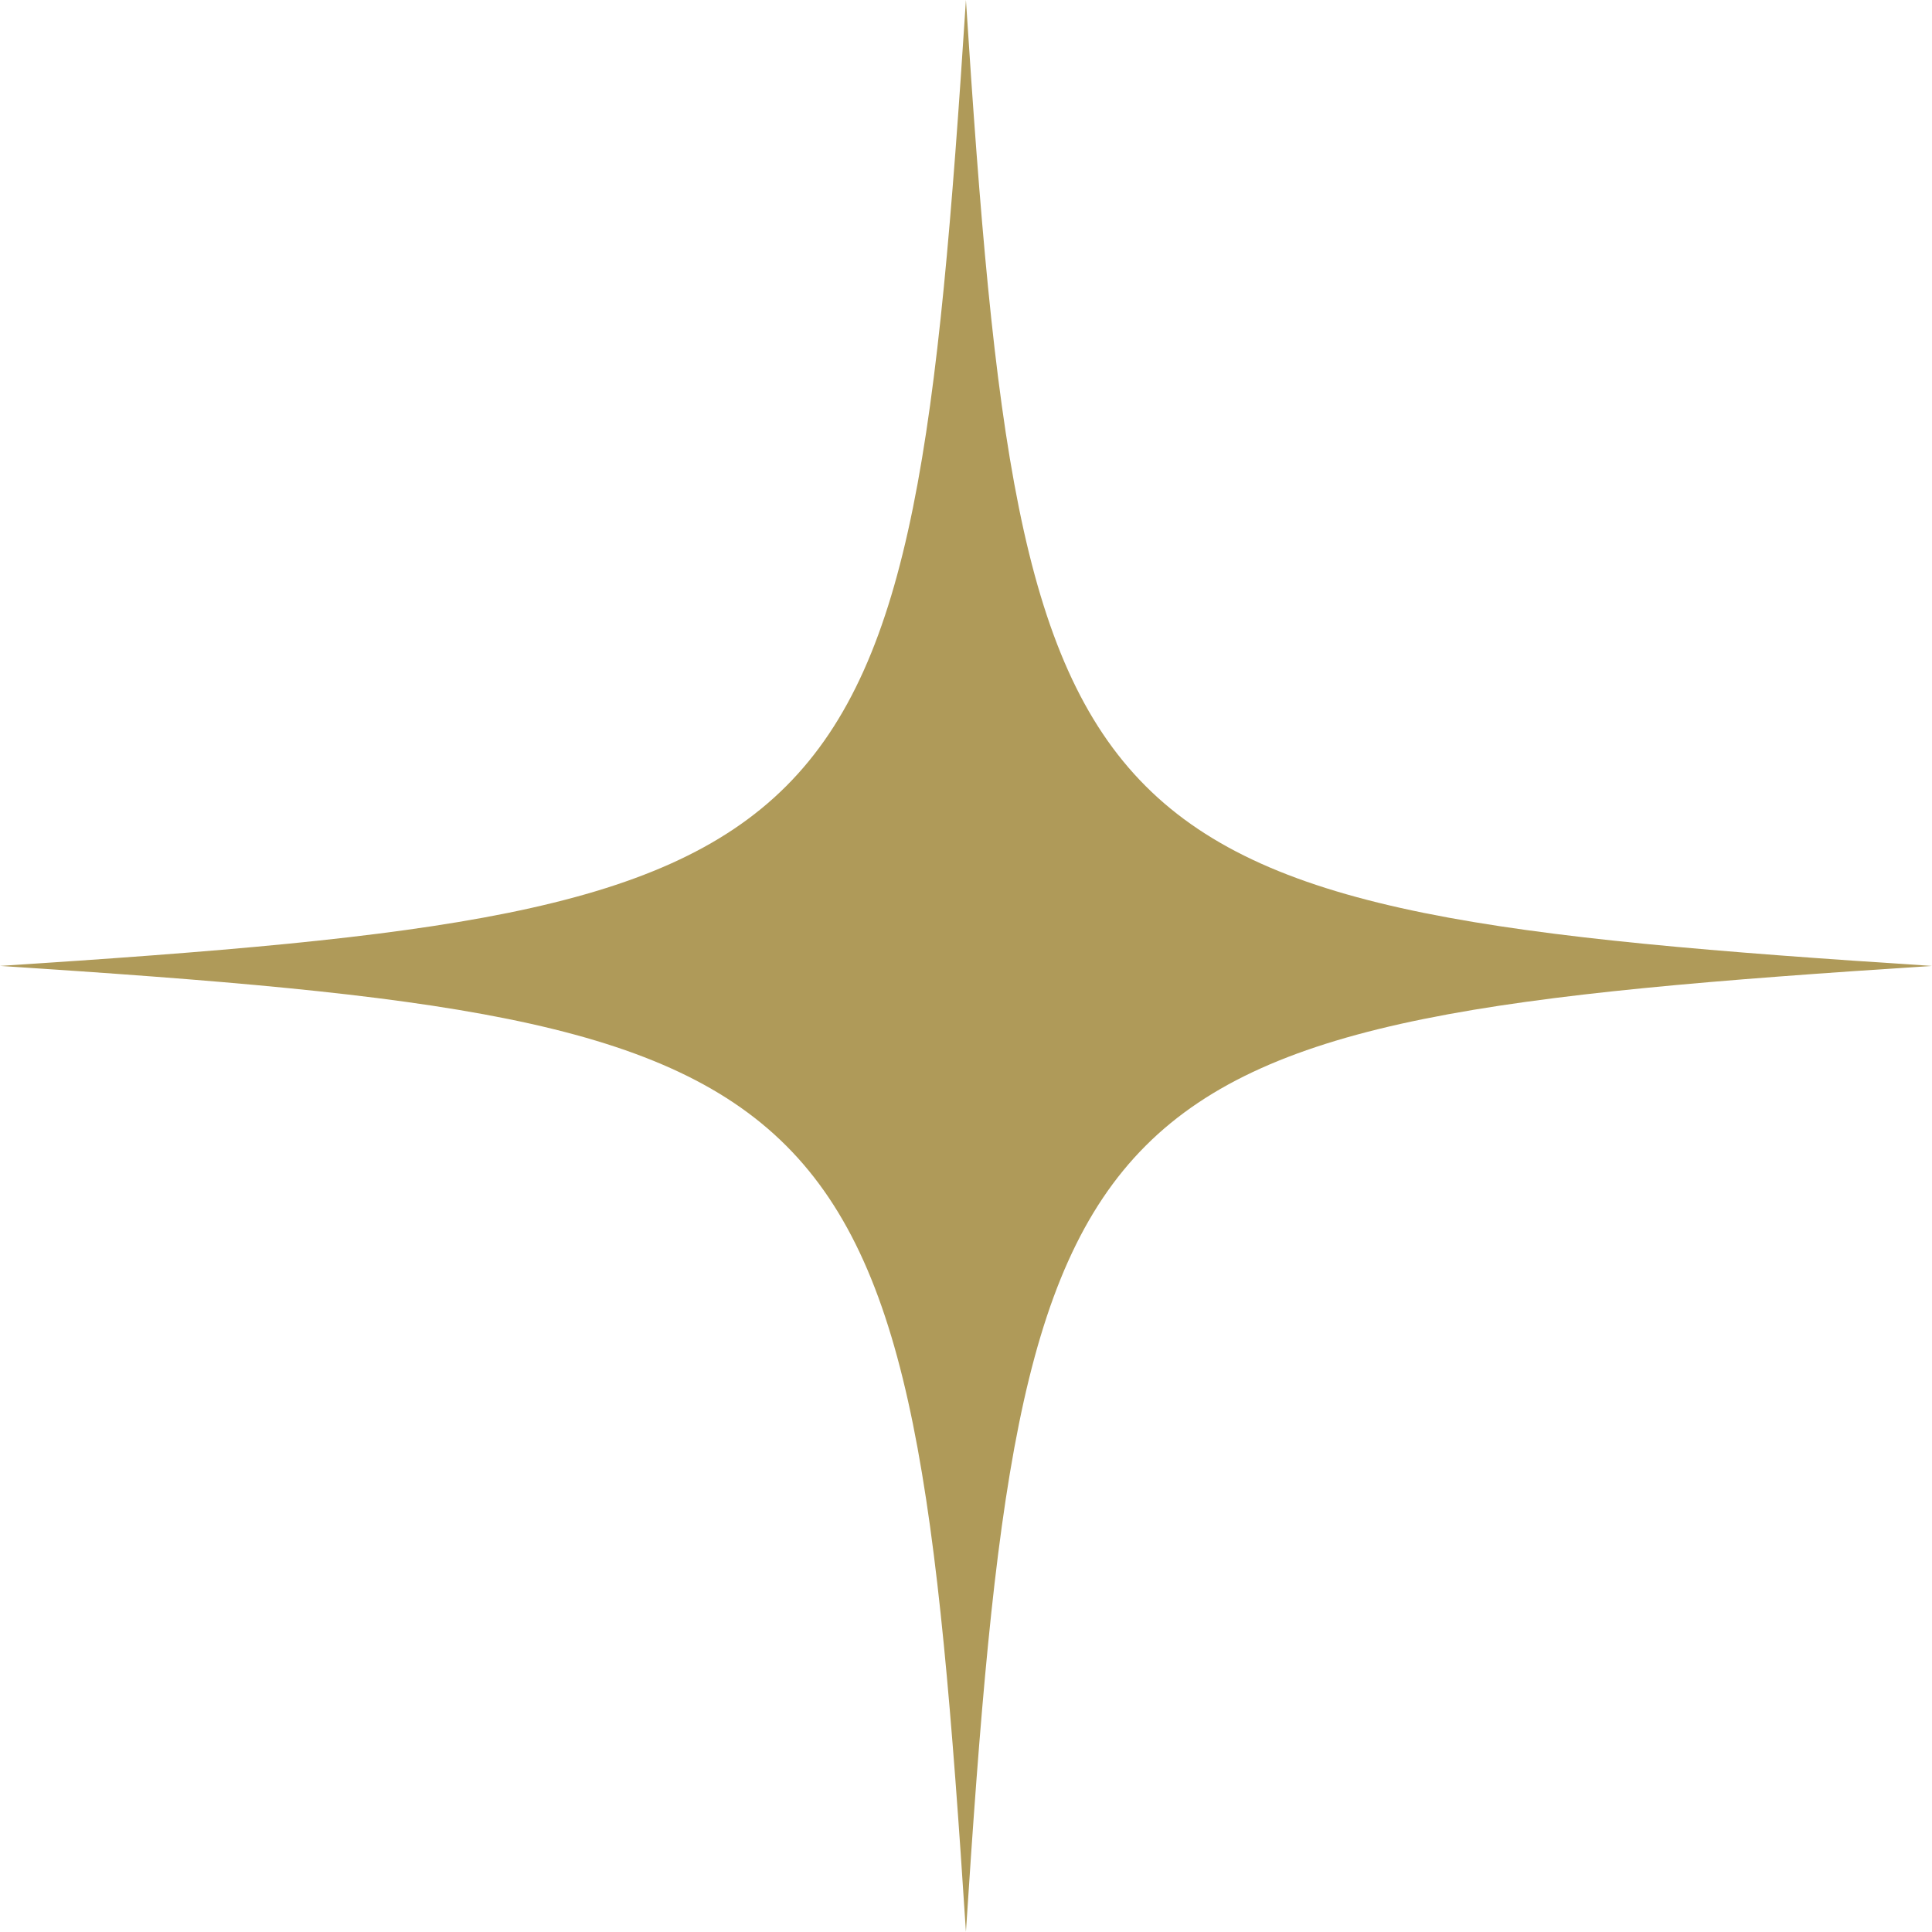 <?xml version="1.0" encoding="UTF-8" standalone="no"?><svg xmlns="http://www.w3.org/2000/svg" xmlns:xlink="http://www.w3.org/1999/xlink" fill="#000000" height="551.2" preserveAspectRatio="xMidYMid meet" version="1" viewBox="0.0 0.0 551.2 551.2" width="551.2" zoomAndPan="magnify"><g id="change1_1"><path d="m551.16,275.58c-246.65,15.98-259.6,28.93-275.58,275.58-15.98-246.65-28.93-259.6-275.58-275.58C246.65,259.6,259.6,246.65,275.58,0c15.98,246.65,28.93,259.6,275.58,275.58Z" fill="#af9a59"/></g></svg>